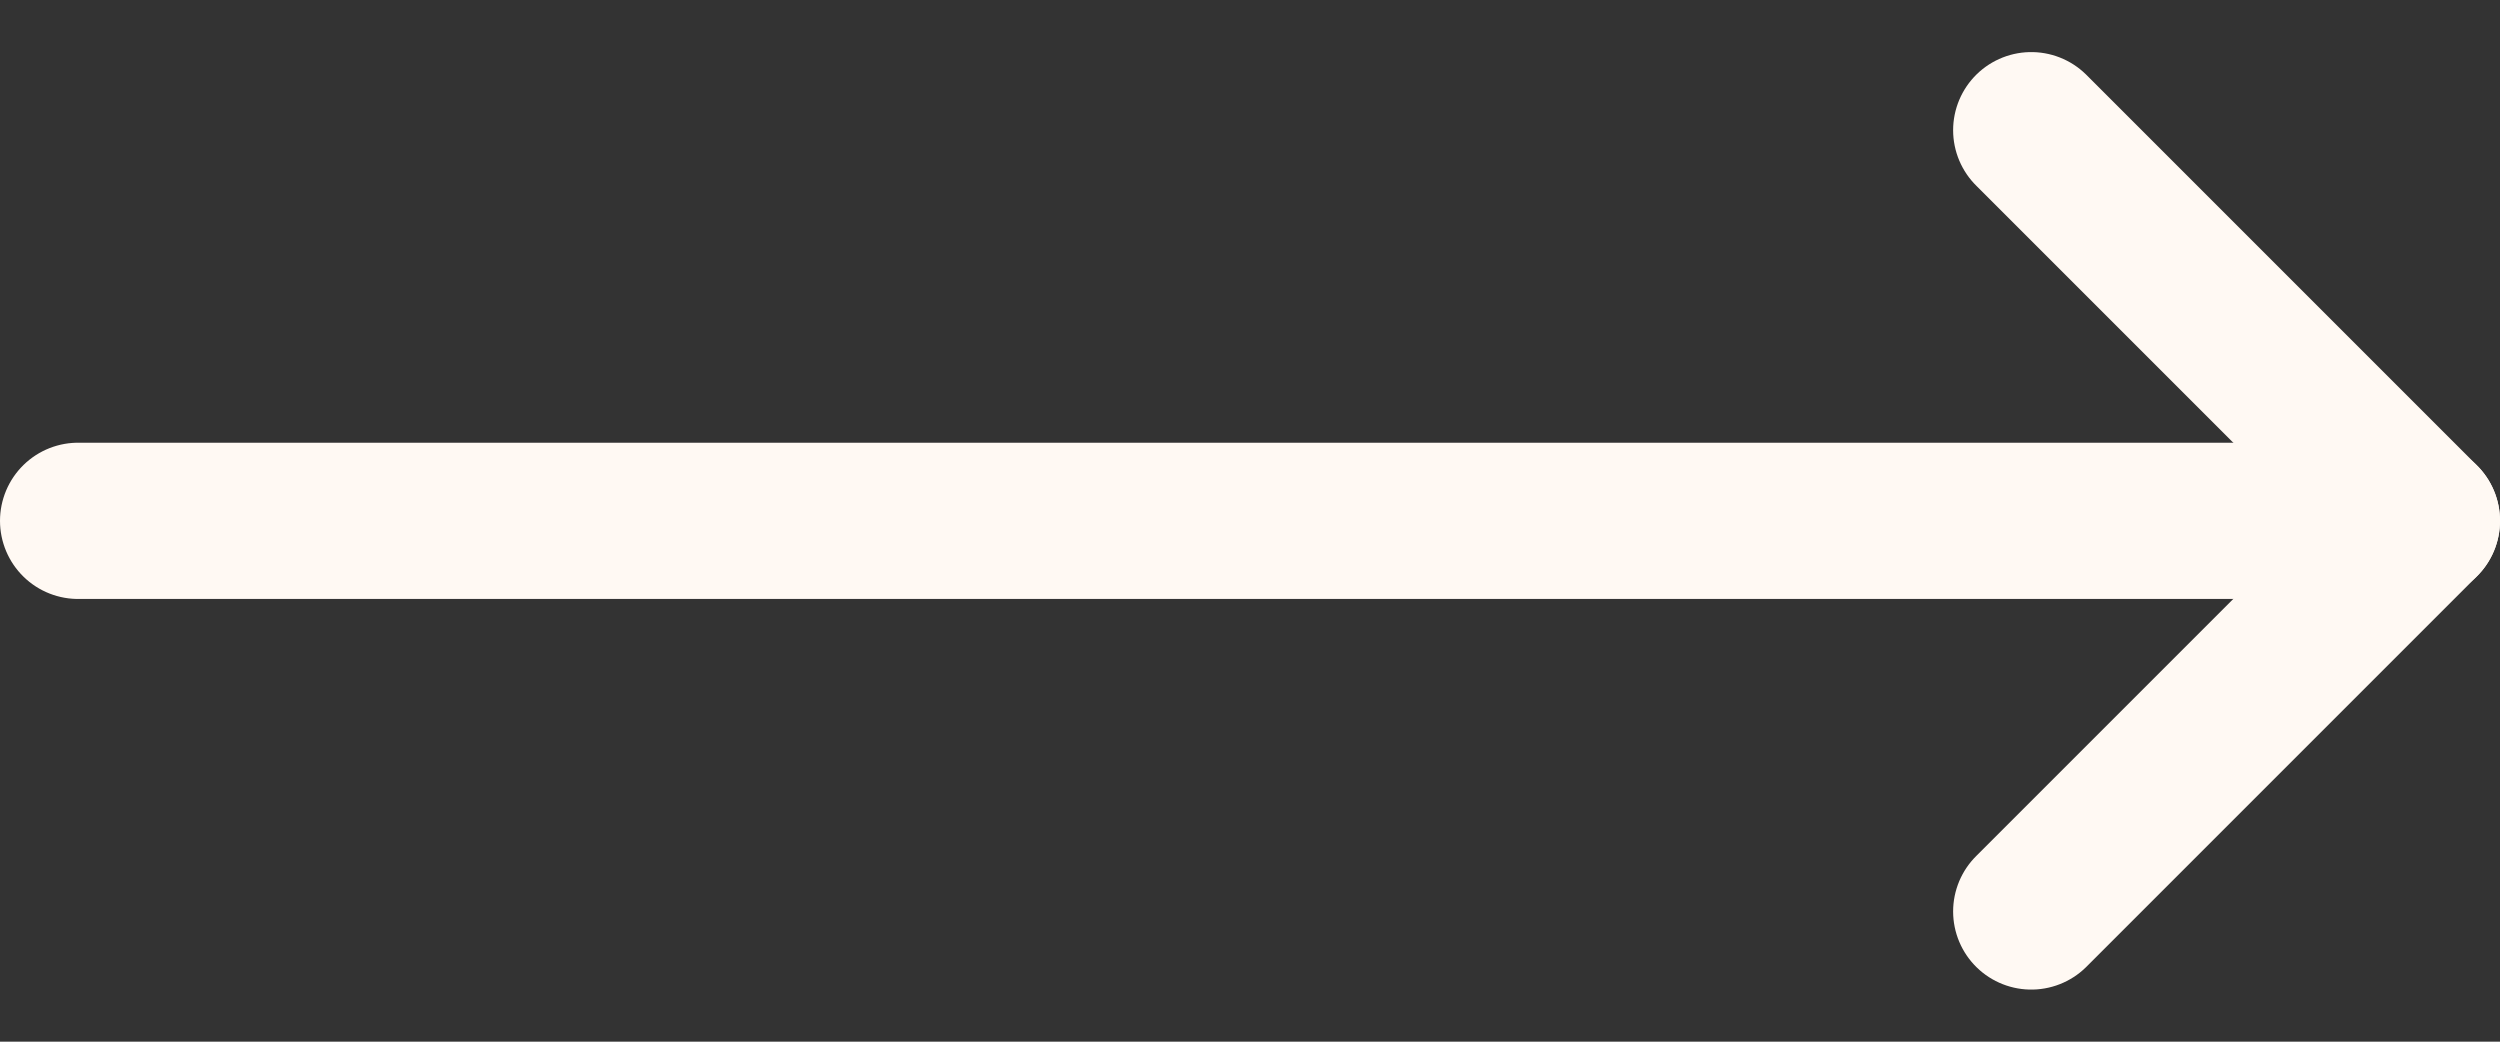 <svg width="24" height="10" viewBox="0 0 24 10" fill="none" xmlns="http://www.w3.org/2000/svg">
<rect x="0" y="0" width="24" height="10" fill="#333333" stroke="none"/>
<g clip-path="url(#clip0_2305_9003)">
<g clip-path="url(#clip1_2305_9003)">
<path d="M23.25 5L0.75 5" stroke="#FFF9F3" stroke-width="1.5" stroke-linecap="round" stroke-linejoin="round"/>
<path d="M19.5 8.75L23.25 5L19.5 1.25" stroke="#FFF9F3" stroke-width="1.5" stroke-linecap="round" stroke-linejoin="round"/>
</g>
</g>
<defs>
<clipPath id="clip0_2305_9003">
<rect width="24" height="9" fill="white" transform="translate(24 9.5) rotate(-180)"/>
</clipPath>
<clipPath id="clip1_2305_9003">
<rect width="24" height="9" fill="white" transform="translate(0 0.5)"/>
</clipPath>
</defs>
</svg>
